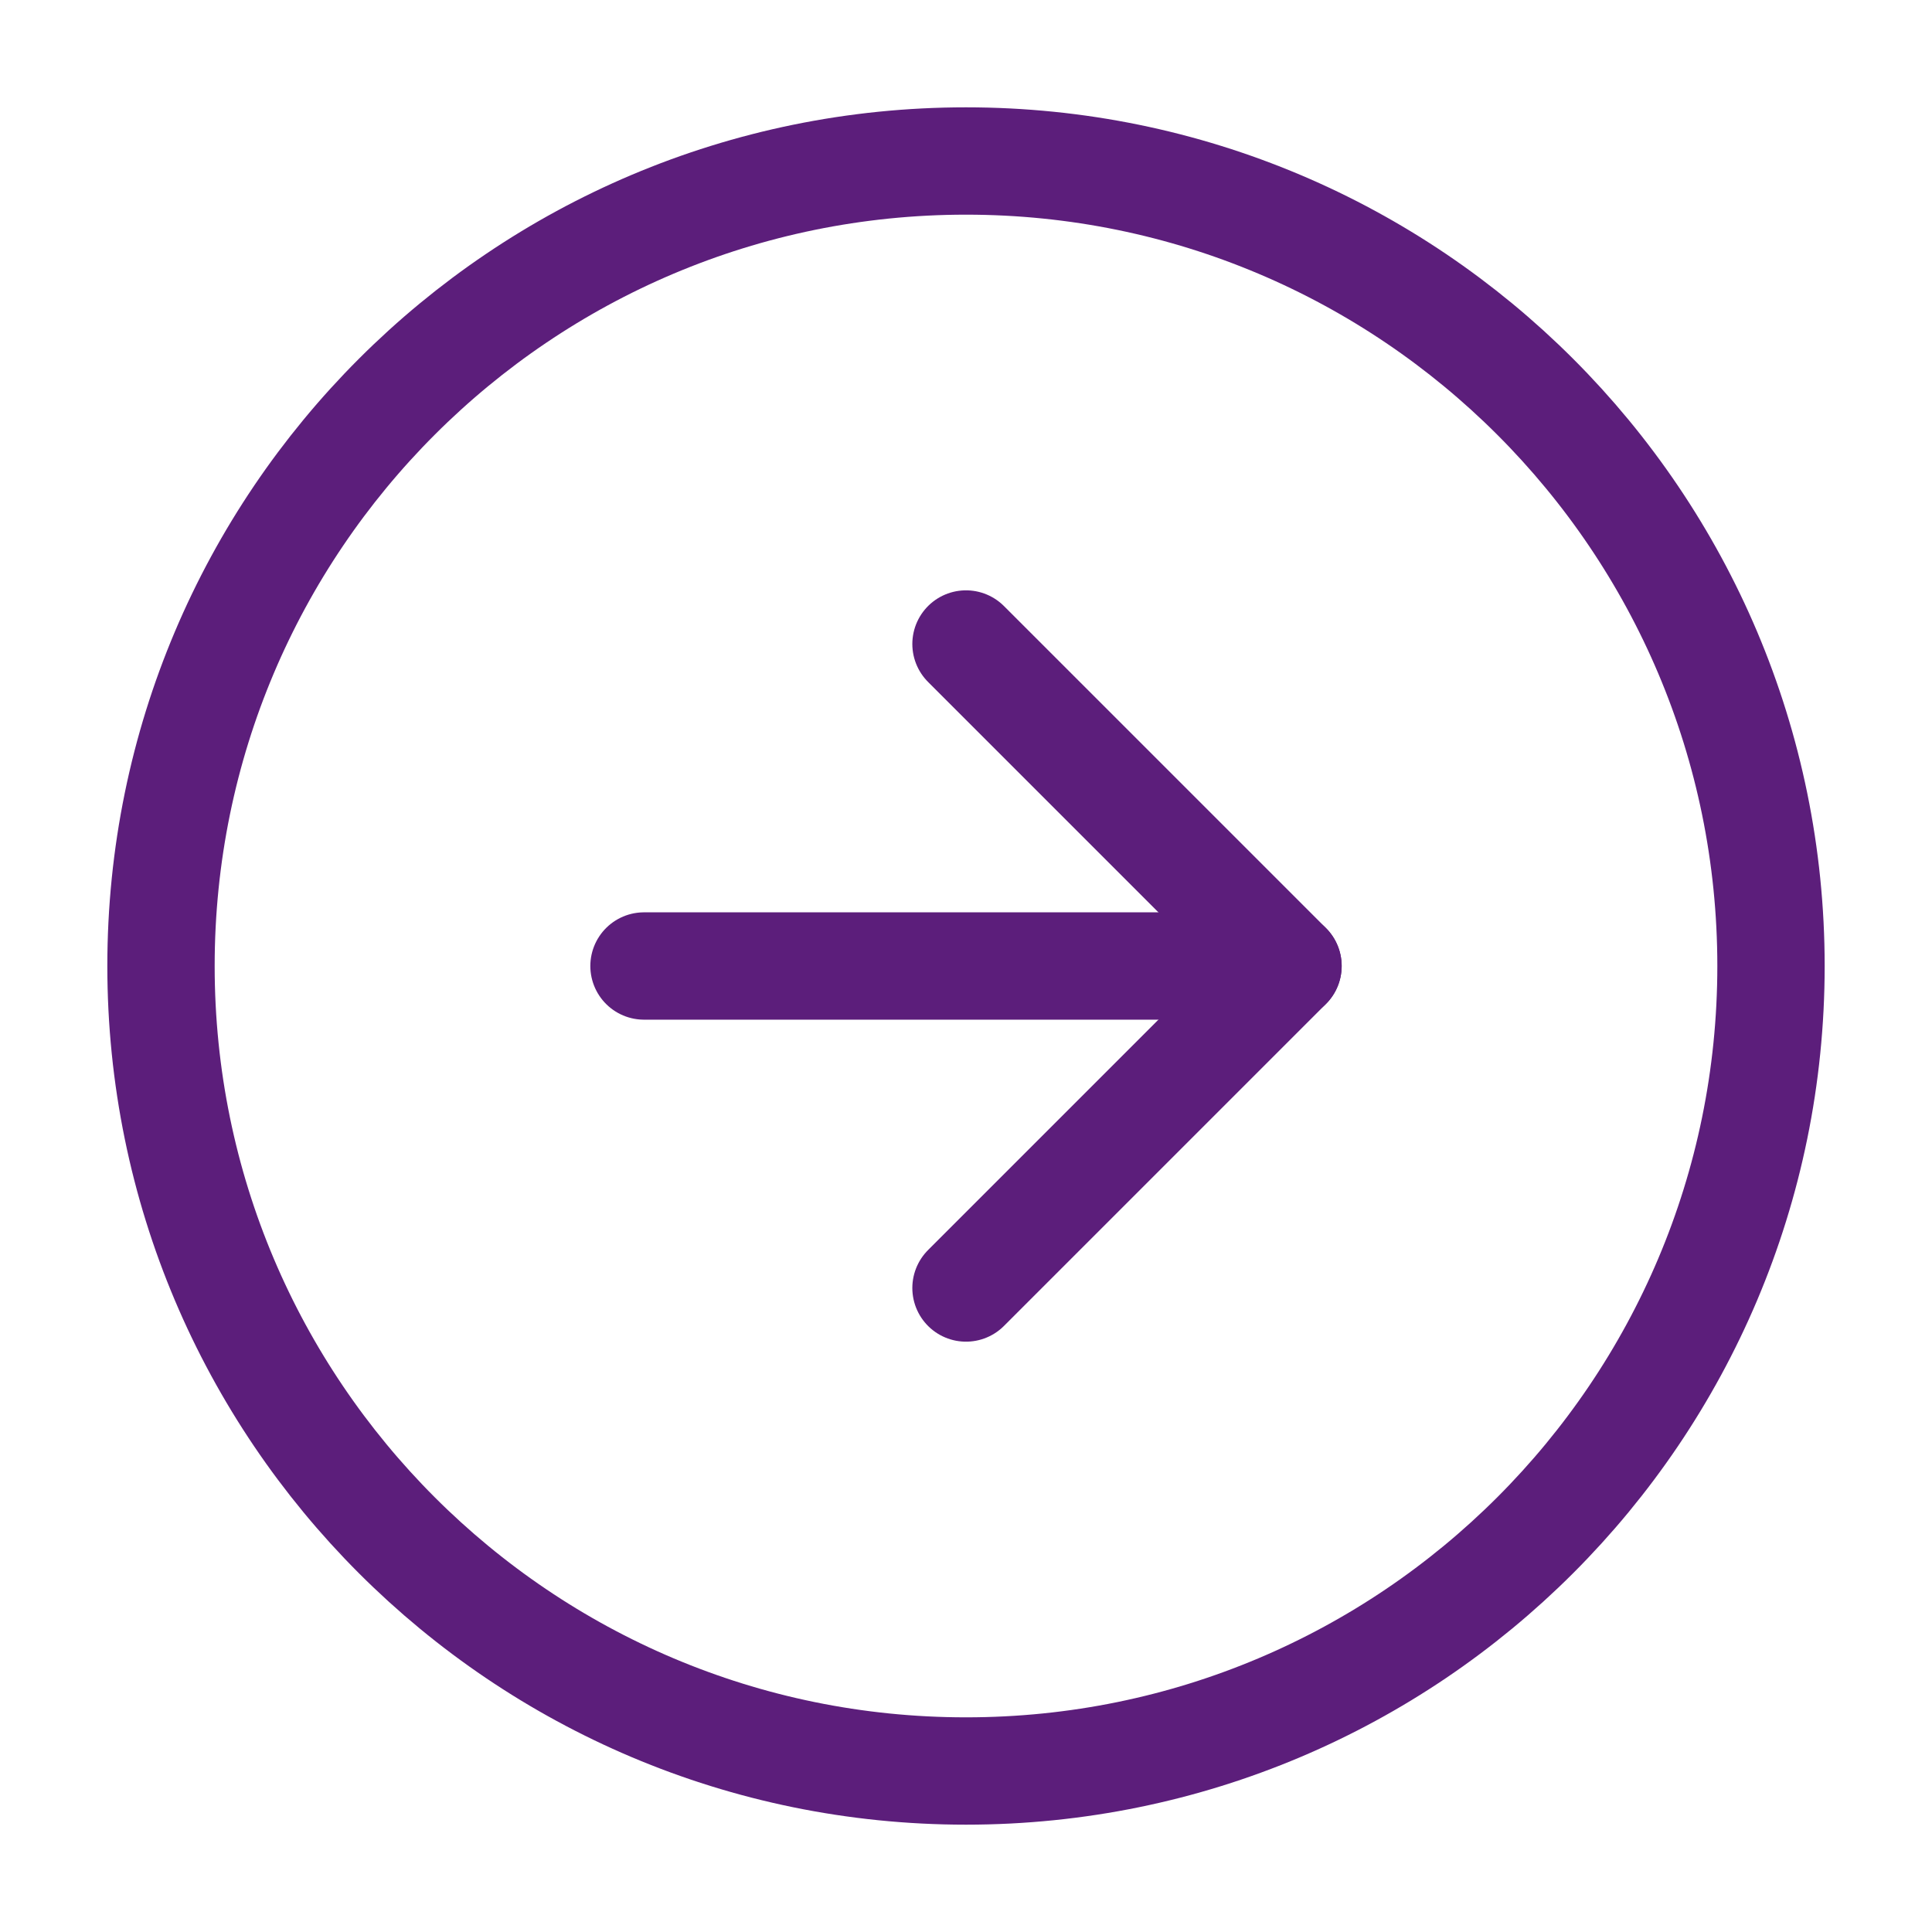 <svg width="36" height="36" viewBox="0 0 36 36" fill="none" xmlns="http://www.w3.org/2000/svg">
<path d="M18 33C26.284 33 33 26.284 33 18C33 9.716 26.284 3 18 3C9.716 3 3 9.716 3 18C3 26.284 9.716 33 18 33Z" stroke="#5C1E7B" stroke-width="2" stroke-linecap="round" stroke-linejoin="round"/>
<path d="M18 24L24 18L18 12" stroke="#5C1E7B" stroke-width="2" stroke-linecap="round" stroke-linejoin="round"/>
<path d="M12 18H24" stroke="#5C1E7B" stroke-width="2" stroke-linecap="round" stroke-linejoin="round"/>
</svg>
